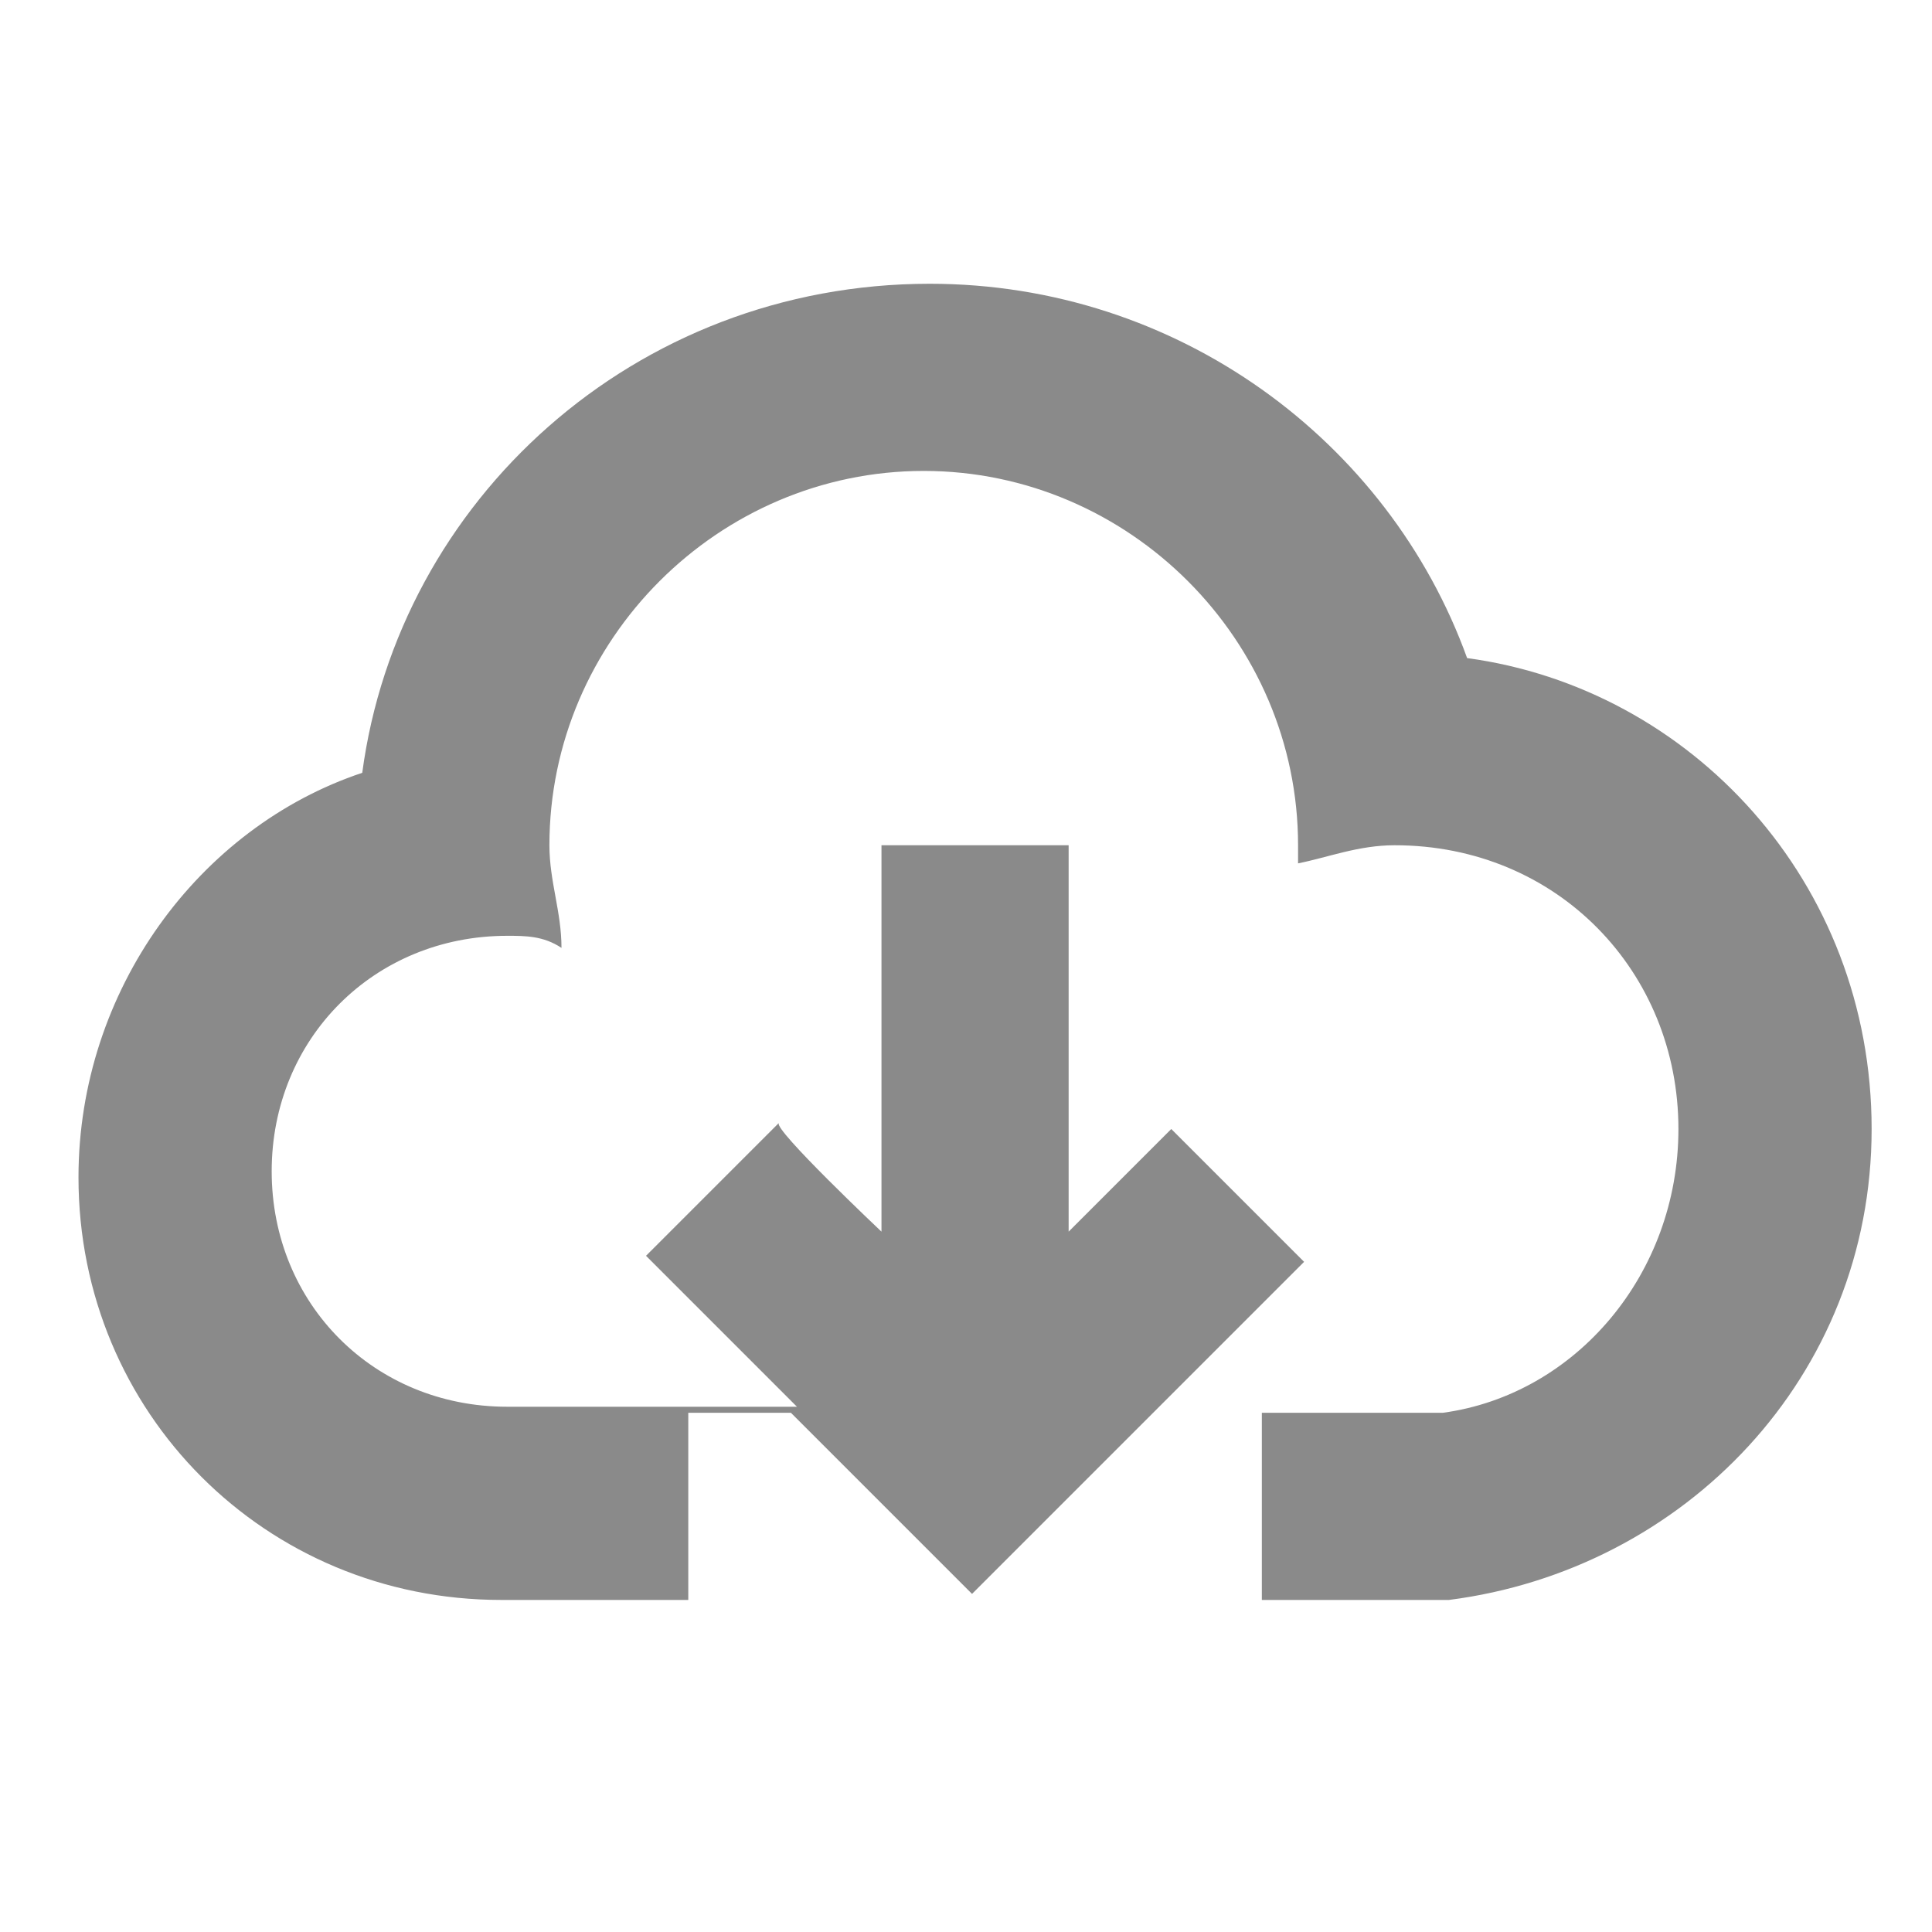 <?xml version="1.0" encoding="utf-8"?>
<!-- Generator: Adobe Illustrator 24.2.1, SVG Export Plug-In . SVG Version: 6.00 Build 0)  -->
<svg version="1.1" id="图层_1" xmlns="http://www.w3.org/2000/svg" xmlns:xlink="http://www.w3.org/1999/xlink" x="0px" y="0px"
	 viewBox="0 0 32 32" style="enable-background:new 0 0 32 32;" xml:space="preserve">
<style type="text/css">
	.st0{fill:#8A8A8A;}
</style>
<path class="st0" d="M14.6,20.4V14h3.1v6.4l1.7-1.7l2.2,2.2l-2.5,2.5h4.8c2.2-0.3,3.9-2.3,3.9-4.7c0-2.6-2-4.7-4.7-4.7
	c-0.6,0-1.1,0.2-1.6,0.3V14c0-3.4-2.8-6.2-6.2-6.2S9.1,10.6,9.1,14c0,0.6,0.2,1.1,0.2,1.7c-0.3-0.2-0.6-0.2-0.9-0.2
	c-2.2,0-3.9,1.7-3.9,3.9s1.7,3.9,3.9,3.9h4.8l-2.5-2.5l2.2-2.2C12.8,18.7,14.6,20.4,14.6,20.4z M19.1,23.4l-3,3l-3-3h-1.7v3.1H8.3
	c-3.9,0-7-3.1-7-7c0-3.1,2-5.8,4.7-6.7c0.6-4.5,4.5-8.1,9.4-8.1c4.1,0,7.6,2.6,8.9,6.2c3.7,0.5,6.7,3.7,6.7,7.8s-3.1,7.3-7,7.8h-3.1
	v-3.1C20.8,23.4,19.1,23.4,19.1,23.4z"/>
</svg>
